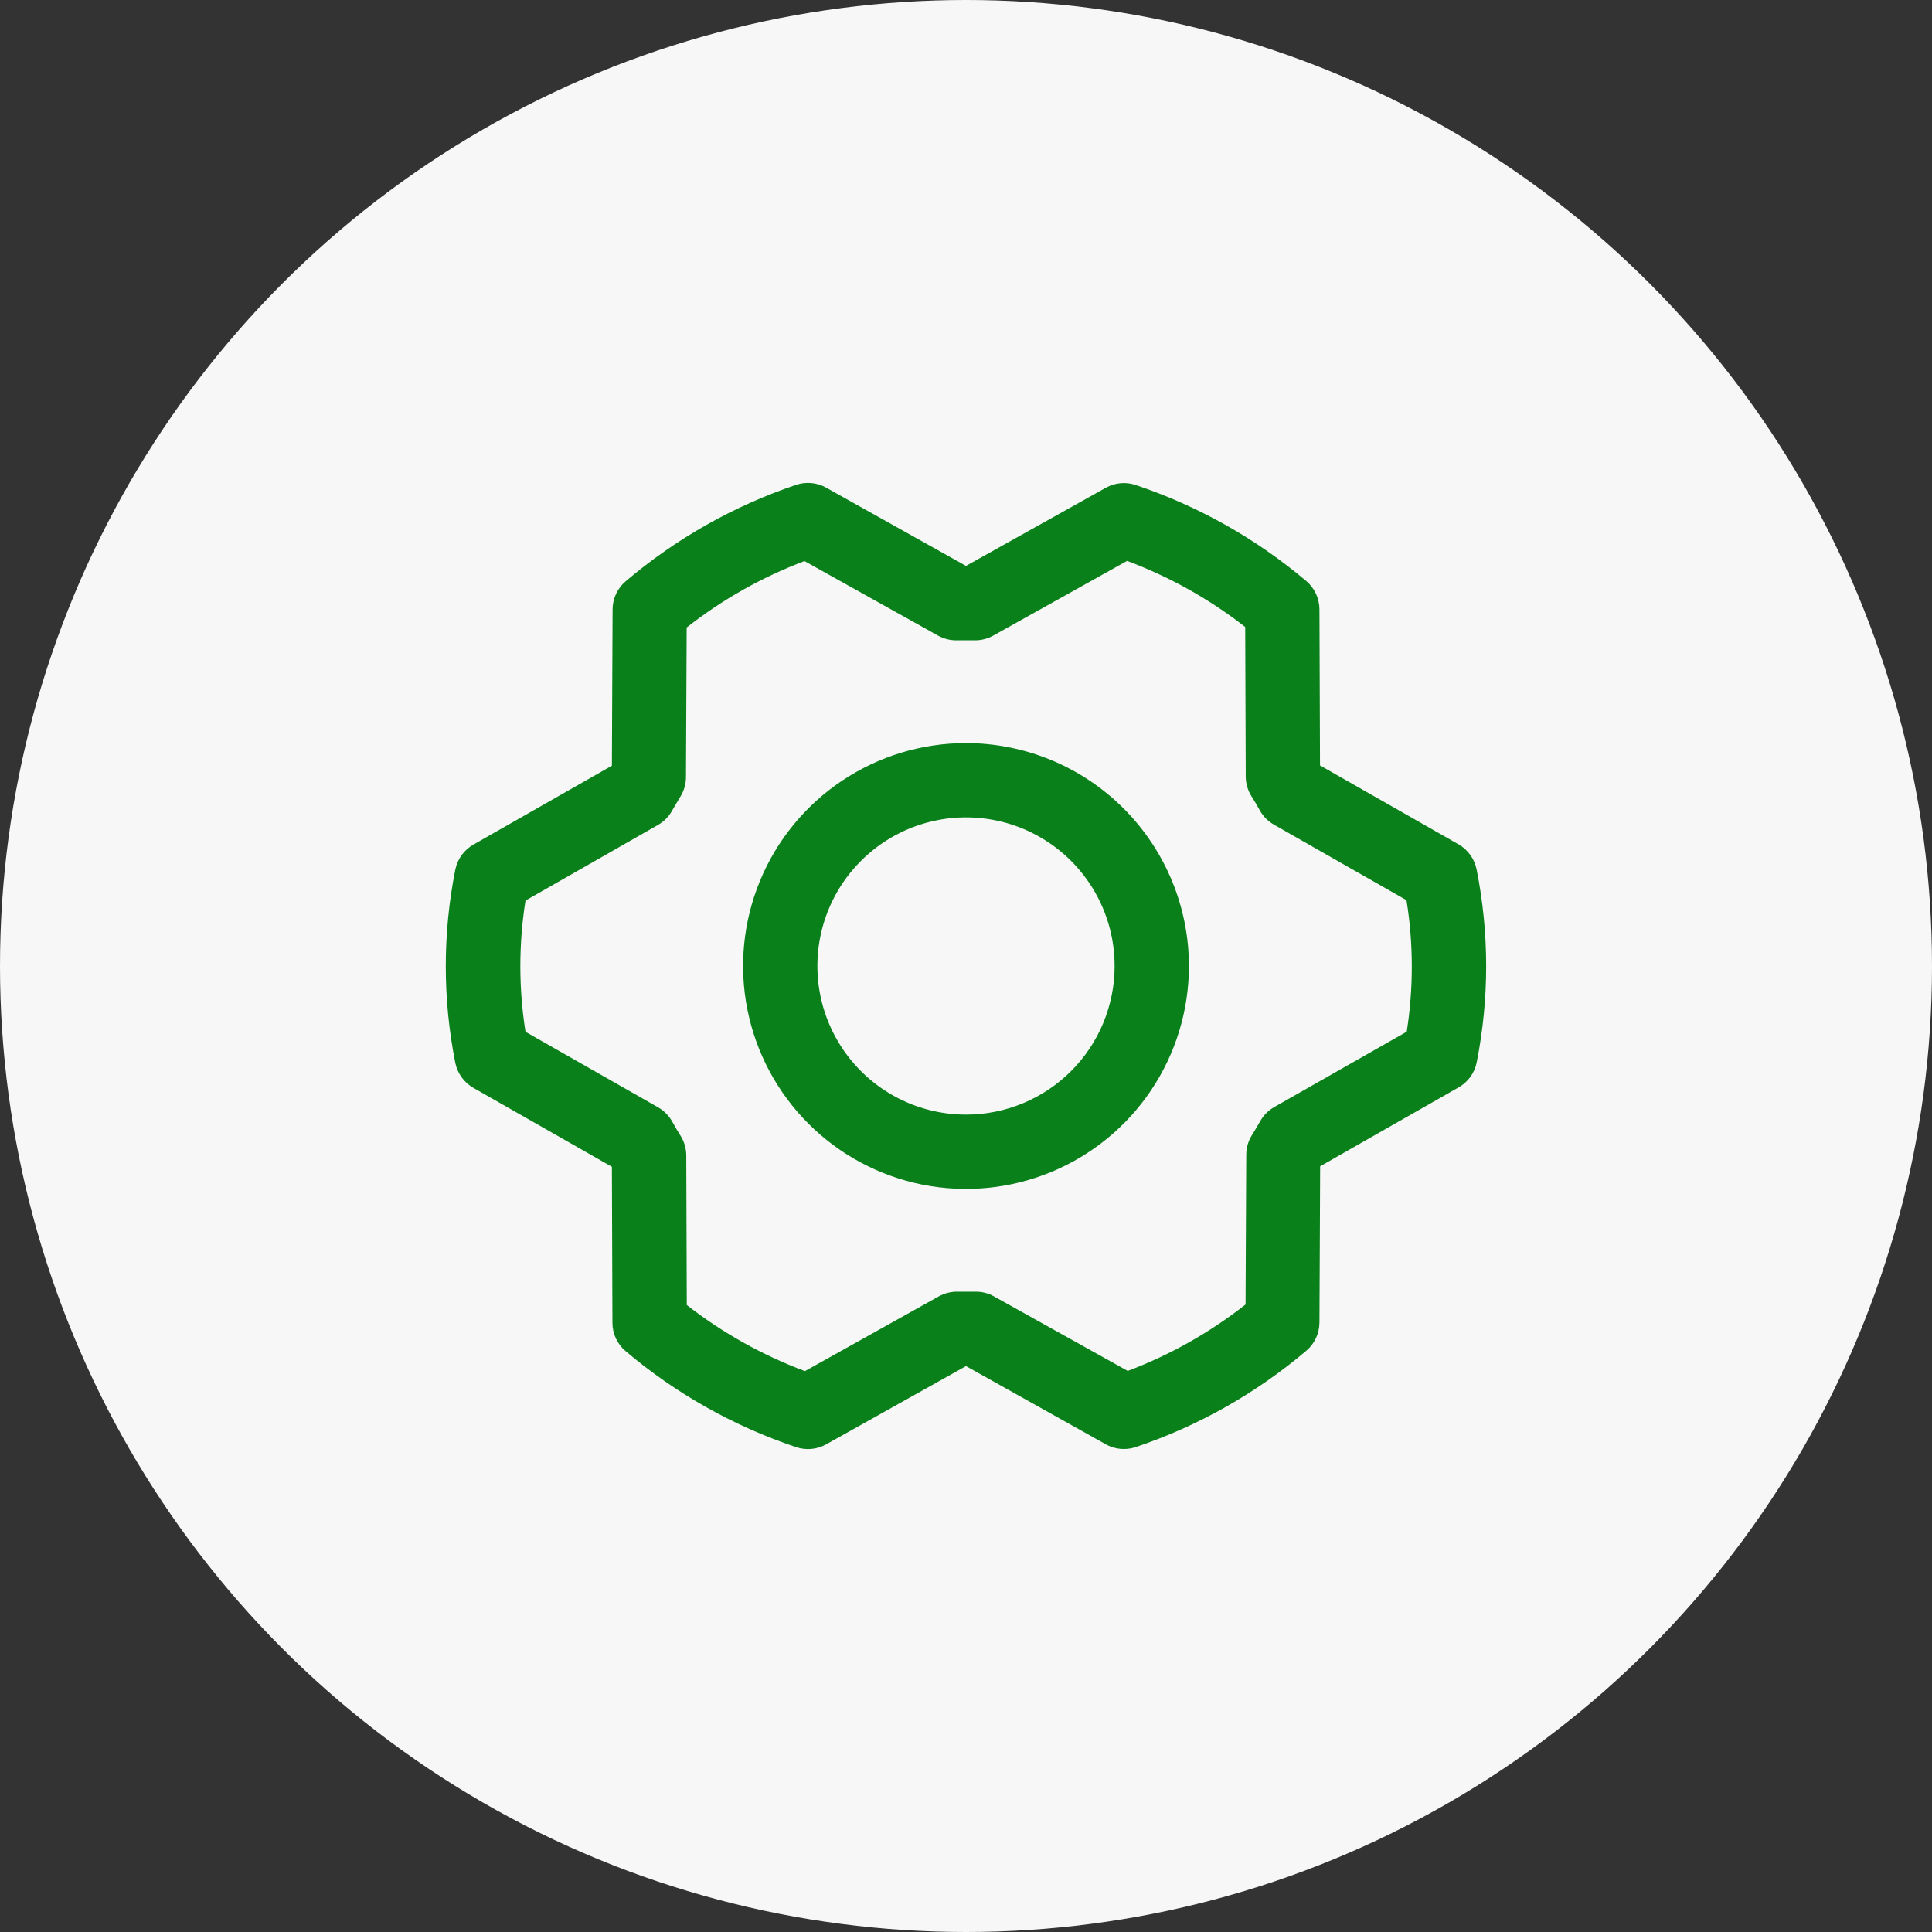 <svg width="52" height="52" viewBox="0 0 52 52" fill="none" xmlns="http://www.w3.org/2000/svg">
<rect x="0" y="0" width="52" height="52" fill="#333333" stroke="none"/>
<circle cx="26" cy="26" r="26" fill="#F7F7F7"/>
<path d="M26 20C24.814 20 23.654 20.352 22.667 21.011C21.68 21.67 20.911 22.607 20.457 23.704C20.003 24.8 19.884 26.007 20.116 27.17C20.347 28.334 20.919 29.403 21.758 30.242C22.597 31.082 23.666 31.653 24.83 31.885C25.994 32.116 27.2 31.997 28.296 31.543C29.393 31.089 30.33 30.32 30.989 29.333C31.648 28.347 32 27.187 32 26C31.999 24.409 31.366 22.884 30.241 21.759C29.116 20.634 27.591 20.002 26 20ZM26 30C25.209 30 24.436 29.765 23.778 29.326C23.12 28.886 22.608 28.262 22.305 27.531C22.002 26.8 21.923 25.995 22.077 25.22C22.231 24.444 22.612 23.731 23.172 23.172C23.731 22.612 24.444 22.231 25.22 22.077C25.996 21.922 26.8 22.002 27.531 22.304C28.262 22.607 28.887 23.12 29.326 23.778C29.766 24.435 30 25.209 30 26C30 27.061 29.579 28.078 28.829 28.828C28.078 29.578 27.061 30 26 30ZM39.743 23.401C39.715 23.26 39.657 23.127 39.573 23.011C39.489 22.894 39.381 22.797 39.257 22.726L35.528 20.601L35.513 16.399C35.512 16.254 35.48 16.111 35.419 15.98C35.358 15.849 35.269 15.732 35.159 15.639C33.806 14.495 32.249 13.618 30.569 13.055C30.437 13.01 30.297 12.993 30.157 13.006C30.018 13.019 29.884 13.061 29.762 13.129L26 15.231L22.235 13.125C22.113 13.056 21.978 13.014 21.839 13.002C21.7 12.989 21.559 13.005 21.427 13.05C19.748 13.617 18.192 14.497 16.841 15.644C16.731 15.737 16.642 15.853 16.581 15.984C16.52 16.115 16.488 16.258 16.488 16.402L16.469 20.609L12.74 22.734C12.616 22.805 12.508 22.902 12.424 23.018C12.34 23.135 12.282 23.268 12.254 23.409C11.913 25.123 11.913 26.889 12.254 28.604C12.282 28.744 12.34 28.878 12.424 28.994C12.508 29.111 12.616 29.208 12.74 29.279L16.469 31.404L16.484 35.606C16.484 35.751 16.516 35.894 16.577 36.025C16.639 36.156 16.727 36.273 16.838 36.366C18.19 37.51 19.748 38.387 21.428 38.95C21.56 38.995 21.7 39.011 21.839 38.998C21.978 38.986 22.113 38.944 22.235 38.876L26 36.769L29.765 38.875C29.914 38.958 30.082 39.001 30.253 39C30.362 39 30.47 38.982 30.574 38.947C32.252 38.381 33.808 37.502 35.159 36.356C35.269 36.263 35.358 36.147 35.419 36.016C35.48 35.885 35.512 35.742 35.513 35.597L35.532 31.391L39.26 29.266C39.385 29.195 39.493 29.098 39.577 28.982C39.661 28.865 39.719 28.732 39.746 28.591C40.086 26.878 40.085 25.114 39.743 23.401ZM37.868 27.765L34.297 29.796C34.14 29.885 34.011 30.015 33.922 30.171C33.849 30.296 33.773 30.429 33.695 30.554C33.596 30.711 33.543 30.894 33.543 31.08L33.524 35.111C32.564 35.865 31.495 36.468 30.353 36.899L26.75 34.891C26.601 34.808 26.432 34.765 26.262 34.766H26.238C26.087 34.766 25.934 34.766 25.783 34.766C25.604 34.762 25.427 34.805 25.27 34.891L21.665 36.904C20.521 36.476 19.448 35.876 18.485 35.125L18.471 31.1C18.471 30.913 18.418 30.731 18.319 30.572C18.241 30.447 18.165 30.322 18.094 30.19C18.006 30.031 17.876 29.899 17.719 29.807L14.144 27.771C13.959 26.601 13.959 25.409 14.144 24.239L17.709 22.204C17.866 22.115 17.995 21.985 18.084 21.829C18.157 21.704 18.233 21.571 18.31 21.446C18.409 21.288 18.462 21.106 18.463 20.92L18.482 16.889C19.441 16.135 20.511 15.532 21.653 15.101L25.25 17.109C25.407 17.195 25.584 17.239 25.763 17.234C25.914 17.234 26.067 17.234 26.218 17.234C26.397 17.238 26.573 17.195 26.73 17.109L30.335 15.096C31.48 15.524 32.552 16.124 33.515 16.875L33.529 20.9C33.53 21.087 33.582 21.269 33.681 21.427C33.759 21.552 33.835 21.677 33.907 21.81C33.995 21.969 34.124 22.101 34.282 22.192L37.856 24.229C38.044 25.4 38.046 26.593 37.863 27.765H37.868Z" fill="#09801A"/>
</svg>
